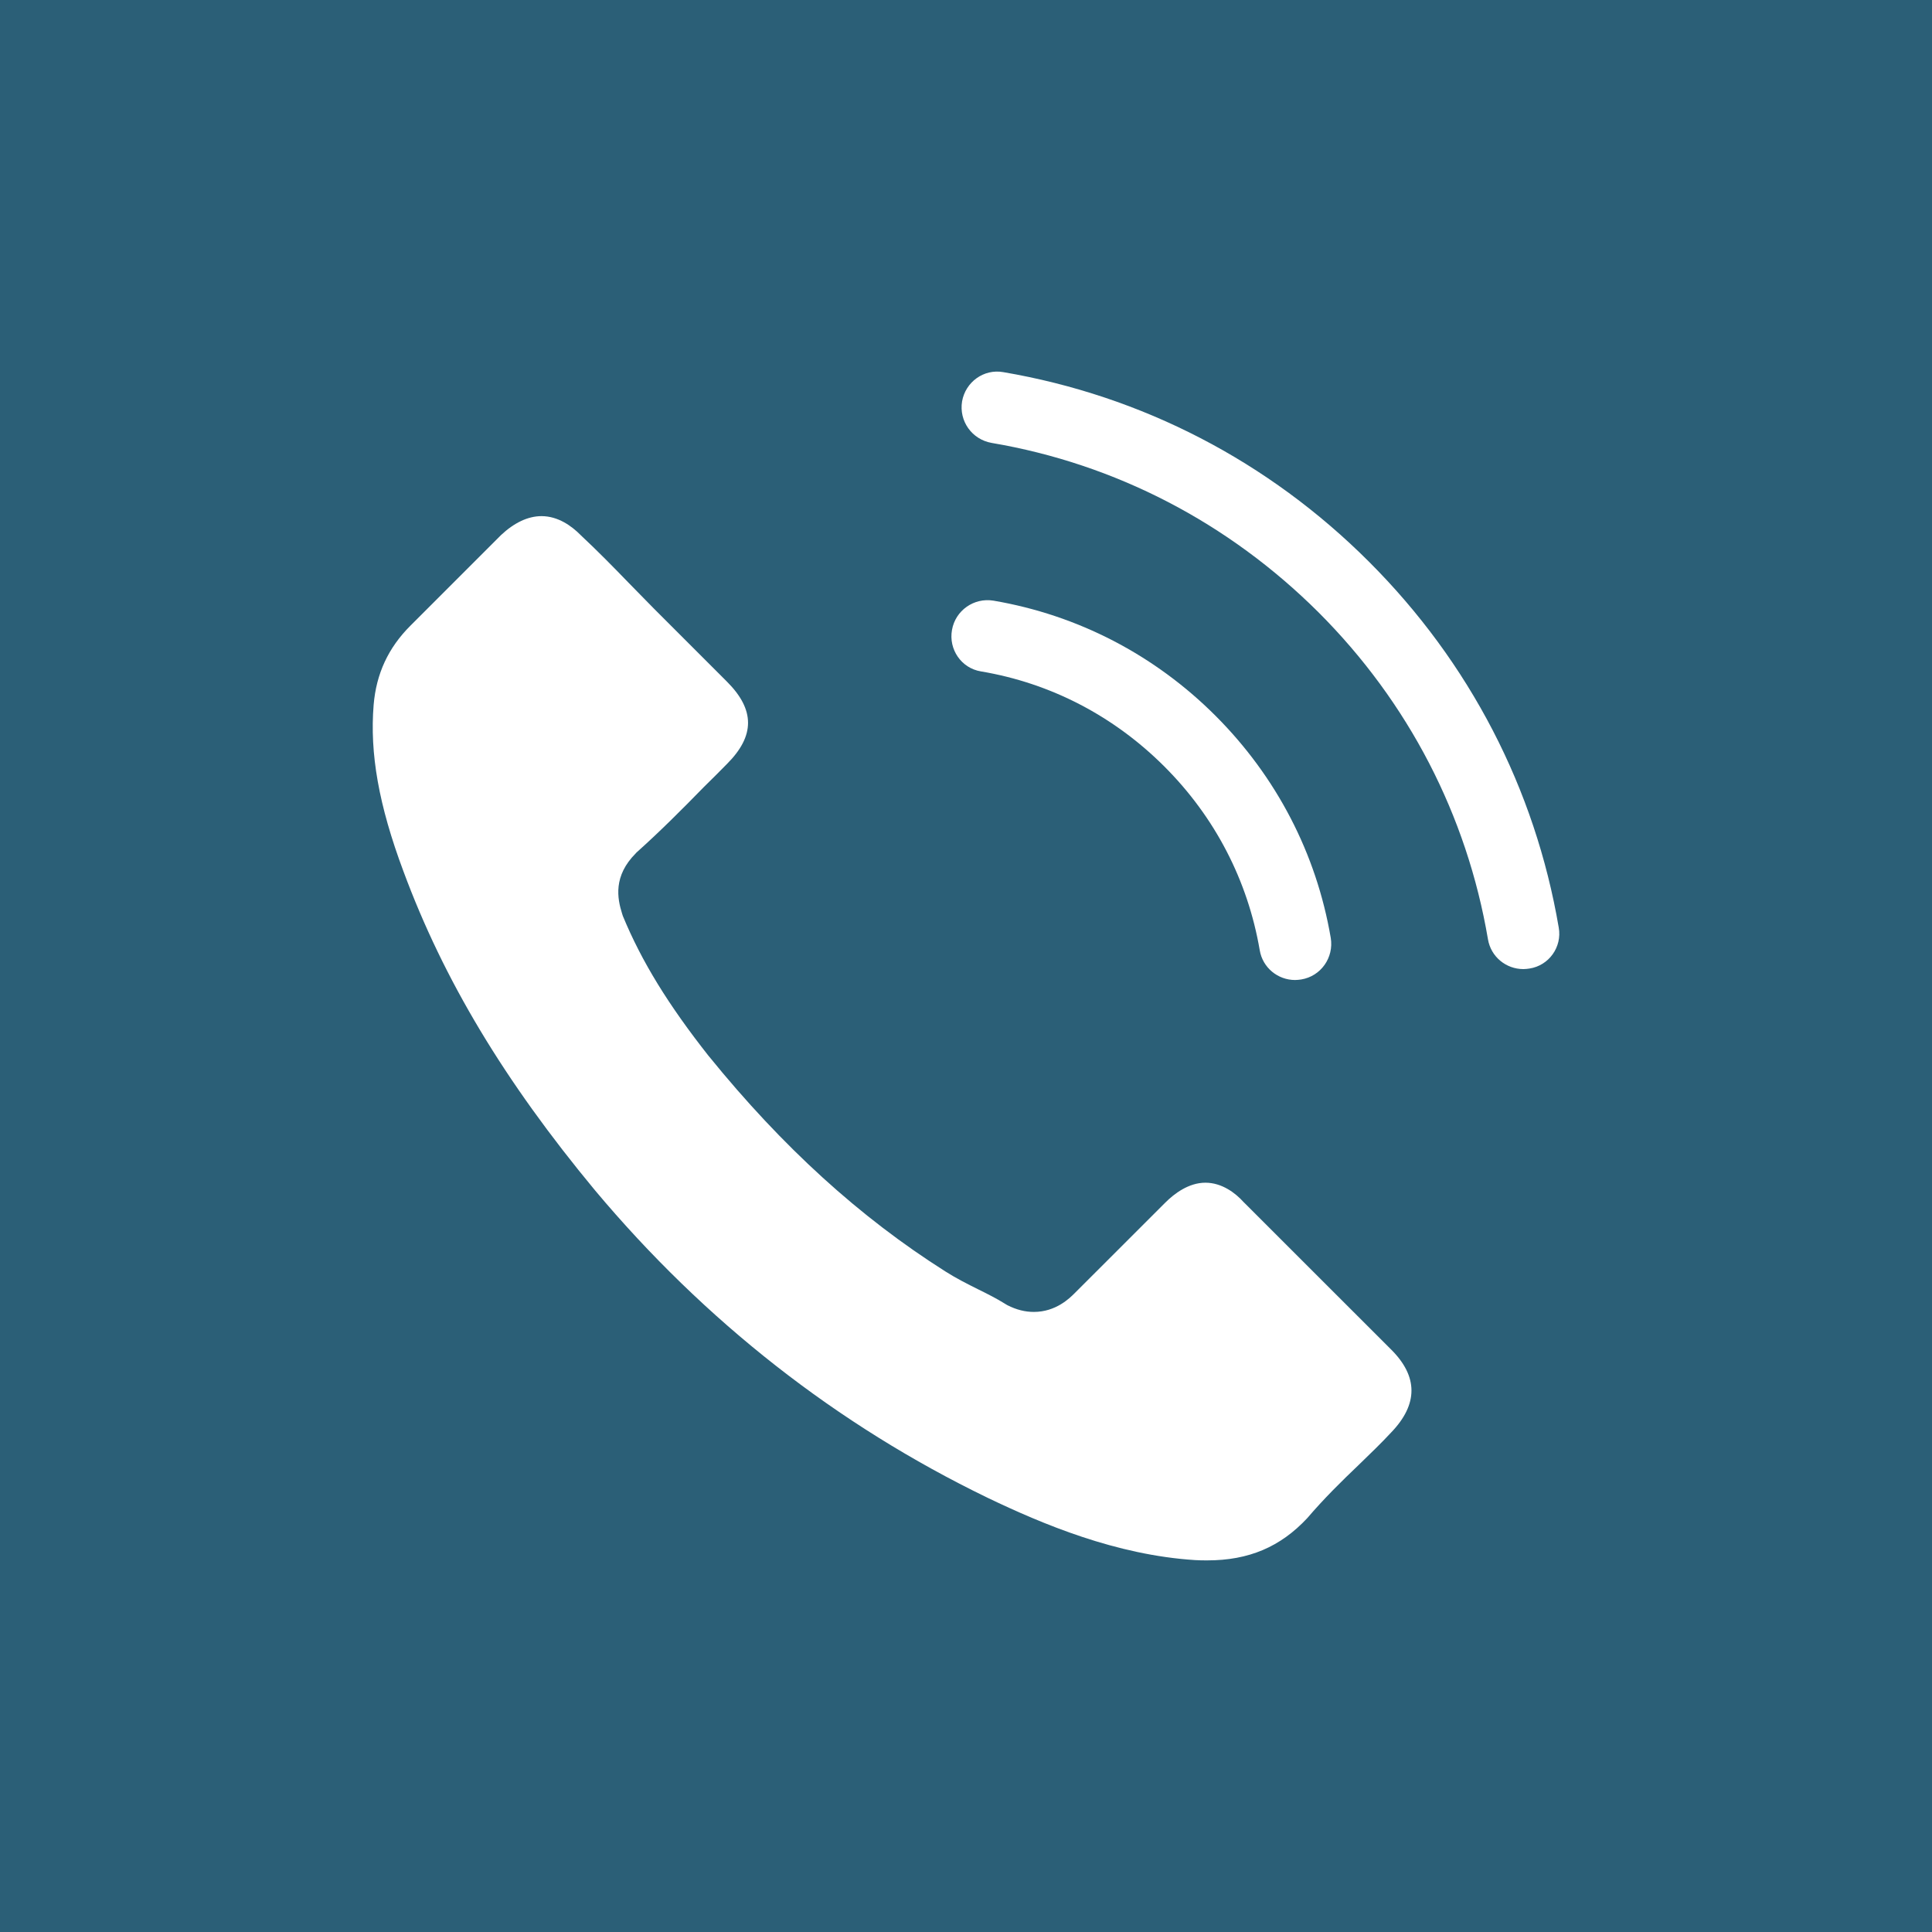 <?xml version="1.0" encoding="utf-8"?>
<!-- Generator: Adobe Illustrator 15.1.0, SVG Export Plug-In . SVG Version: 6.00 Build 0)  -->
<!DOCTYPE svg PUBLIC "-//W3C//DTD SVG 1.1//EN" "http://www.w3.org/Graphics/SVG/1.1/DTD/svg11.dtd">
<svg version="1.1" id="Layer_1" xmlns="http://www.w3.org/2000/svg" xmlns:xlink="http://www.w3.org/1999/xlink" x="0px" y="0px"
	 width="60px" height="60px" viewBox="0 0 60 60" enable-background="new 0 0 60 60" xml:space="preserve">
<rect fill="#2B5F77" width="60" height="60"/>
<path fill="#FFFFFF" d="M43.204,44.486C43.195,44.486,43.195,44.495,43.204,44.486c-0.322,0.348-0.653,0.662-1.009,1.009
	c-0.537,0.512-1.082,1.049-1.596,1.651c-0.834,0.894-1.816,1.313-3.105,1.313c-0.123,0-0.256,0-0.381-0.009
	c-2.452-0.156-4.732-1.115-6.442-1.935c-4.677-2.264-8.782-5.478-12.194-9.55c-2.816-3.396-4.7-6.535-5.948-9.906
	c-0.769-2.058-1.049-3.661-0.925-5.172c0.082-0.967,0.454-1.768,1.14-2.454l2.817-2.817c0.405-0.38,0.834-0.587,1.256-0.587
	c0.521,0,0.942,0.314,1.206,0.579c0.008,0.008,0.017,0.016,0.024,0.024c0.504,0.471,0.983,0.958,1.487,1.479
	c0.256,0.264,0.521,0.529,0.785,0.801l2.255,2.255c0.876,0.875,0.876,1.686,0,2.561c-0.239,0.24-0.471,0.479-0.711,0.71
	c-0.693,0.71-1.354,1.372-2.072,2.016c-0.017,0.017-0.033,0.025-0.042,0.042c-0.711,0.71-0.578,1.405-0.43,1.875
	c0.009,0.025,0.017,0.05,0.024,0.075c0.587,1.421,1.413,2.76,2.669,4.354l0.008,0.008c2.28,2.811,4.685,4.998,7.337,6.676
	c0.339,0.216,0.686,0.39,1.016,0.555c0.298,0.146,0.578,0.289,0.818,0.438c0.031,0.018,0.063,0.041,0.099,0.059
	c0.28,0.141,0.546,0.207,0.817,0.207c0.687,0,1.115-0.432,1.256-0.57l2.826-2.824c0.278-0.279,0.727-0.619,1.246-0.619
	c0.513,0,0.935,0.32,1.188,0.604c0.009,0.009,0.009,0.009,0.019,0.018l4.553,4.551C44.046,42.744,44.046,43.611,43.204,44.486z"/>
<path fill="#FFFFFF" d="M30.464,20.851c2.165,0.363,4.132,1.388,5.7,2.957c1.57,1.57,2.587,3.536,2.958,5.701
	c0.091,0.545,0.563,0.926,1.099,0.926c0.066,0,0.125-0.009,0.19-0.017c0.61-0.1,1.017-0.678,0.917-1.289
	c-0.446-2.619-1.686-5.006-3.577-6.898s-4.28-3.131-6.897-3.577c-0.609-0.1-1.183,0.305-1.289,0.909
	C29.456,20.165,29.853,20.751,30.464,20.851z"/>
<path fill="#FFFFFF" d="M48.408,28.806c-0.735-4.313-2.768-8.237-5.891-11.359c-3.123-3.123-7.047-5.155-11.359-5.89
	c-0.604-0.108-1.174,0.305-1.28,0.909c-0.1,0.611,0.306,1.181,0.917,1.289c3.85,0.653,7.359,2.479,10.153,5.262
	c2.792,2.792,4.608,6.304,5.262,10.153c0.091,0.545,0.563,0.926,1.099,0.926c0.066,0,0.125-0.008,0.19-0.017
	C48.104,29.987,48.516,29.409,48.408,28.806z"/>
</svg>
